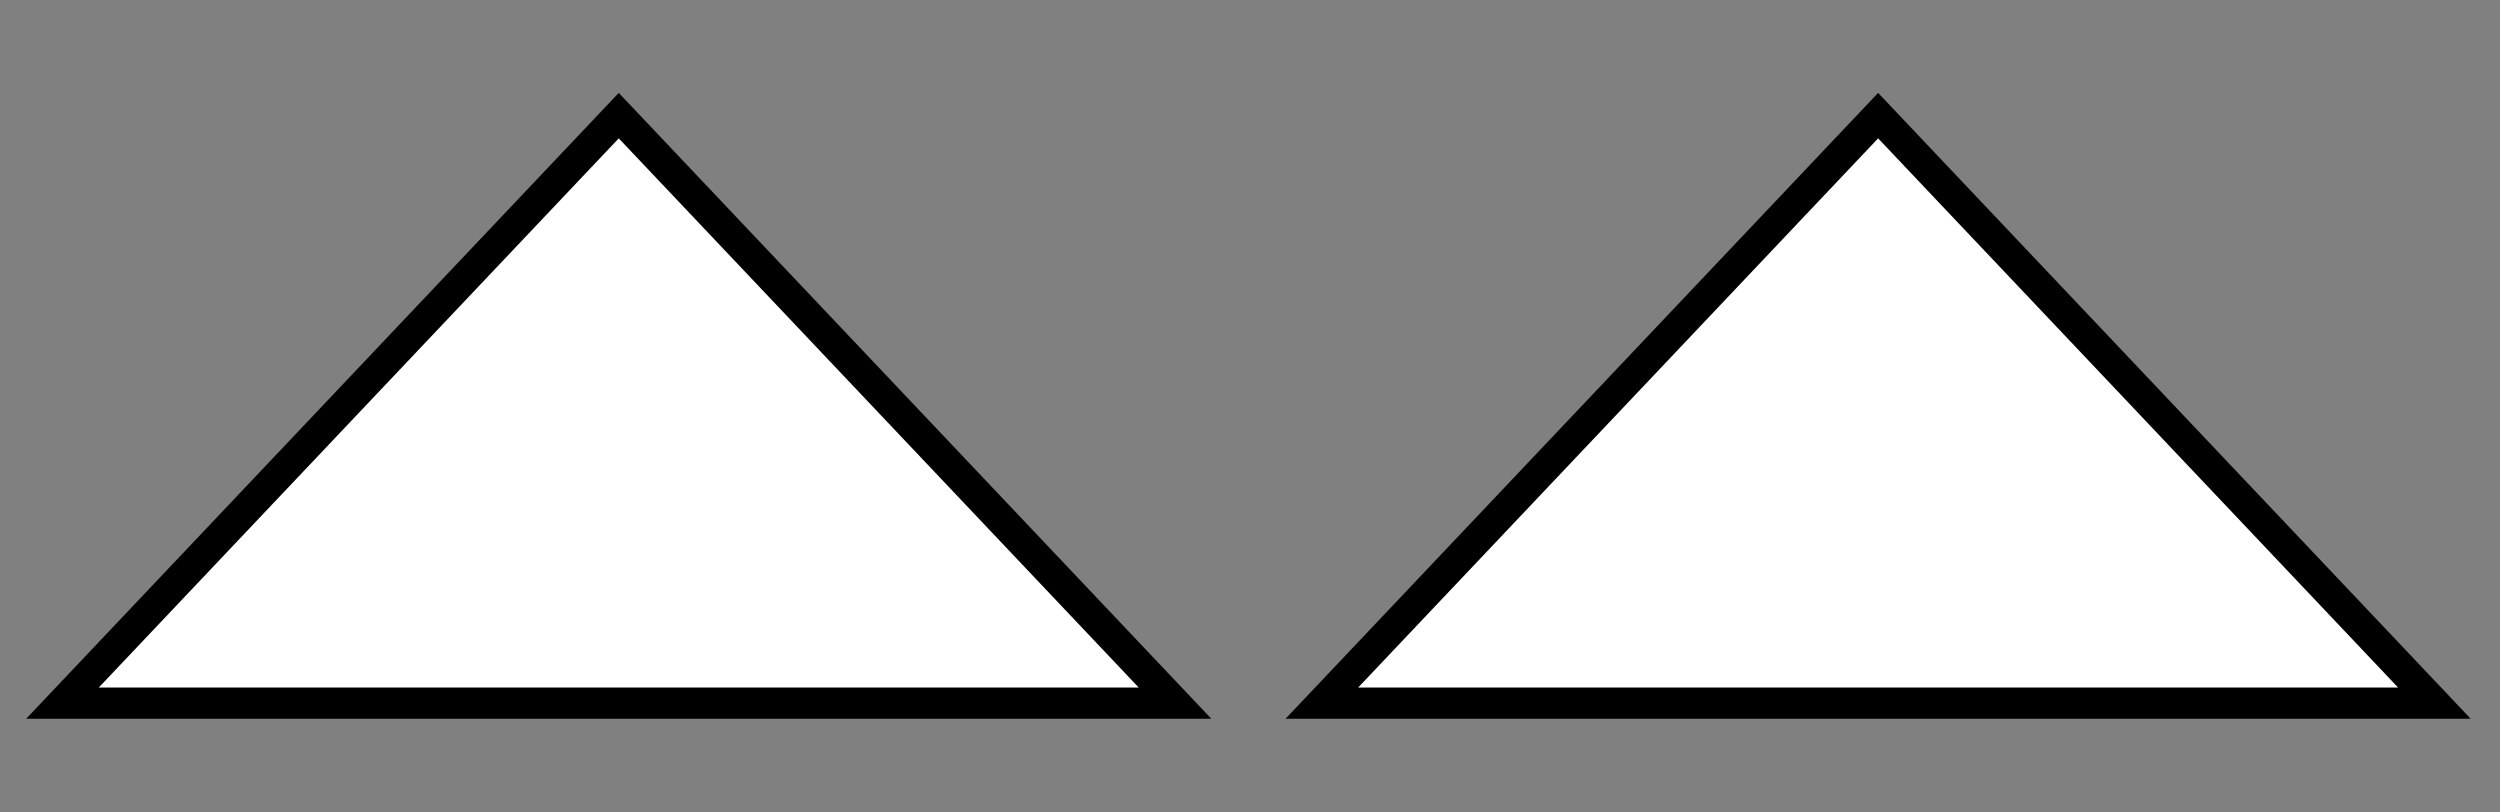 <svg width="800" height="260" xmlns="http://www.w3.org/2000/svg">
 <rect width="100%" height="100%" fill="#808080" stroke="none"/>
 <g fill="white" stroke="#000" stroke-width="10">
  <path d="m020,225 l356,0 l-178,-188z"/>
  <path d="m423,225 l356,0 l-178,-188z"/>
 </g>
</svg>



